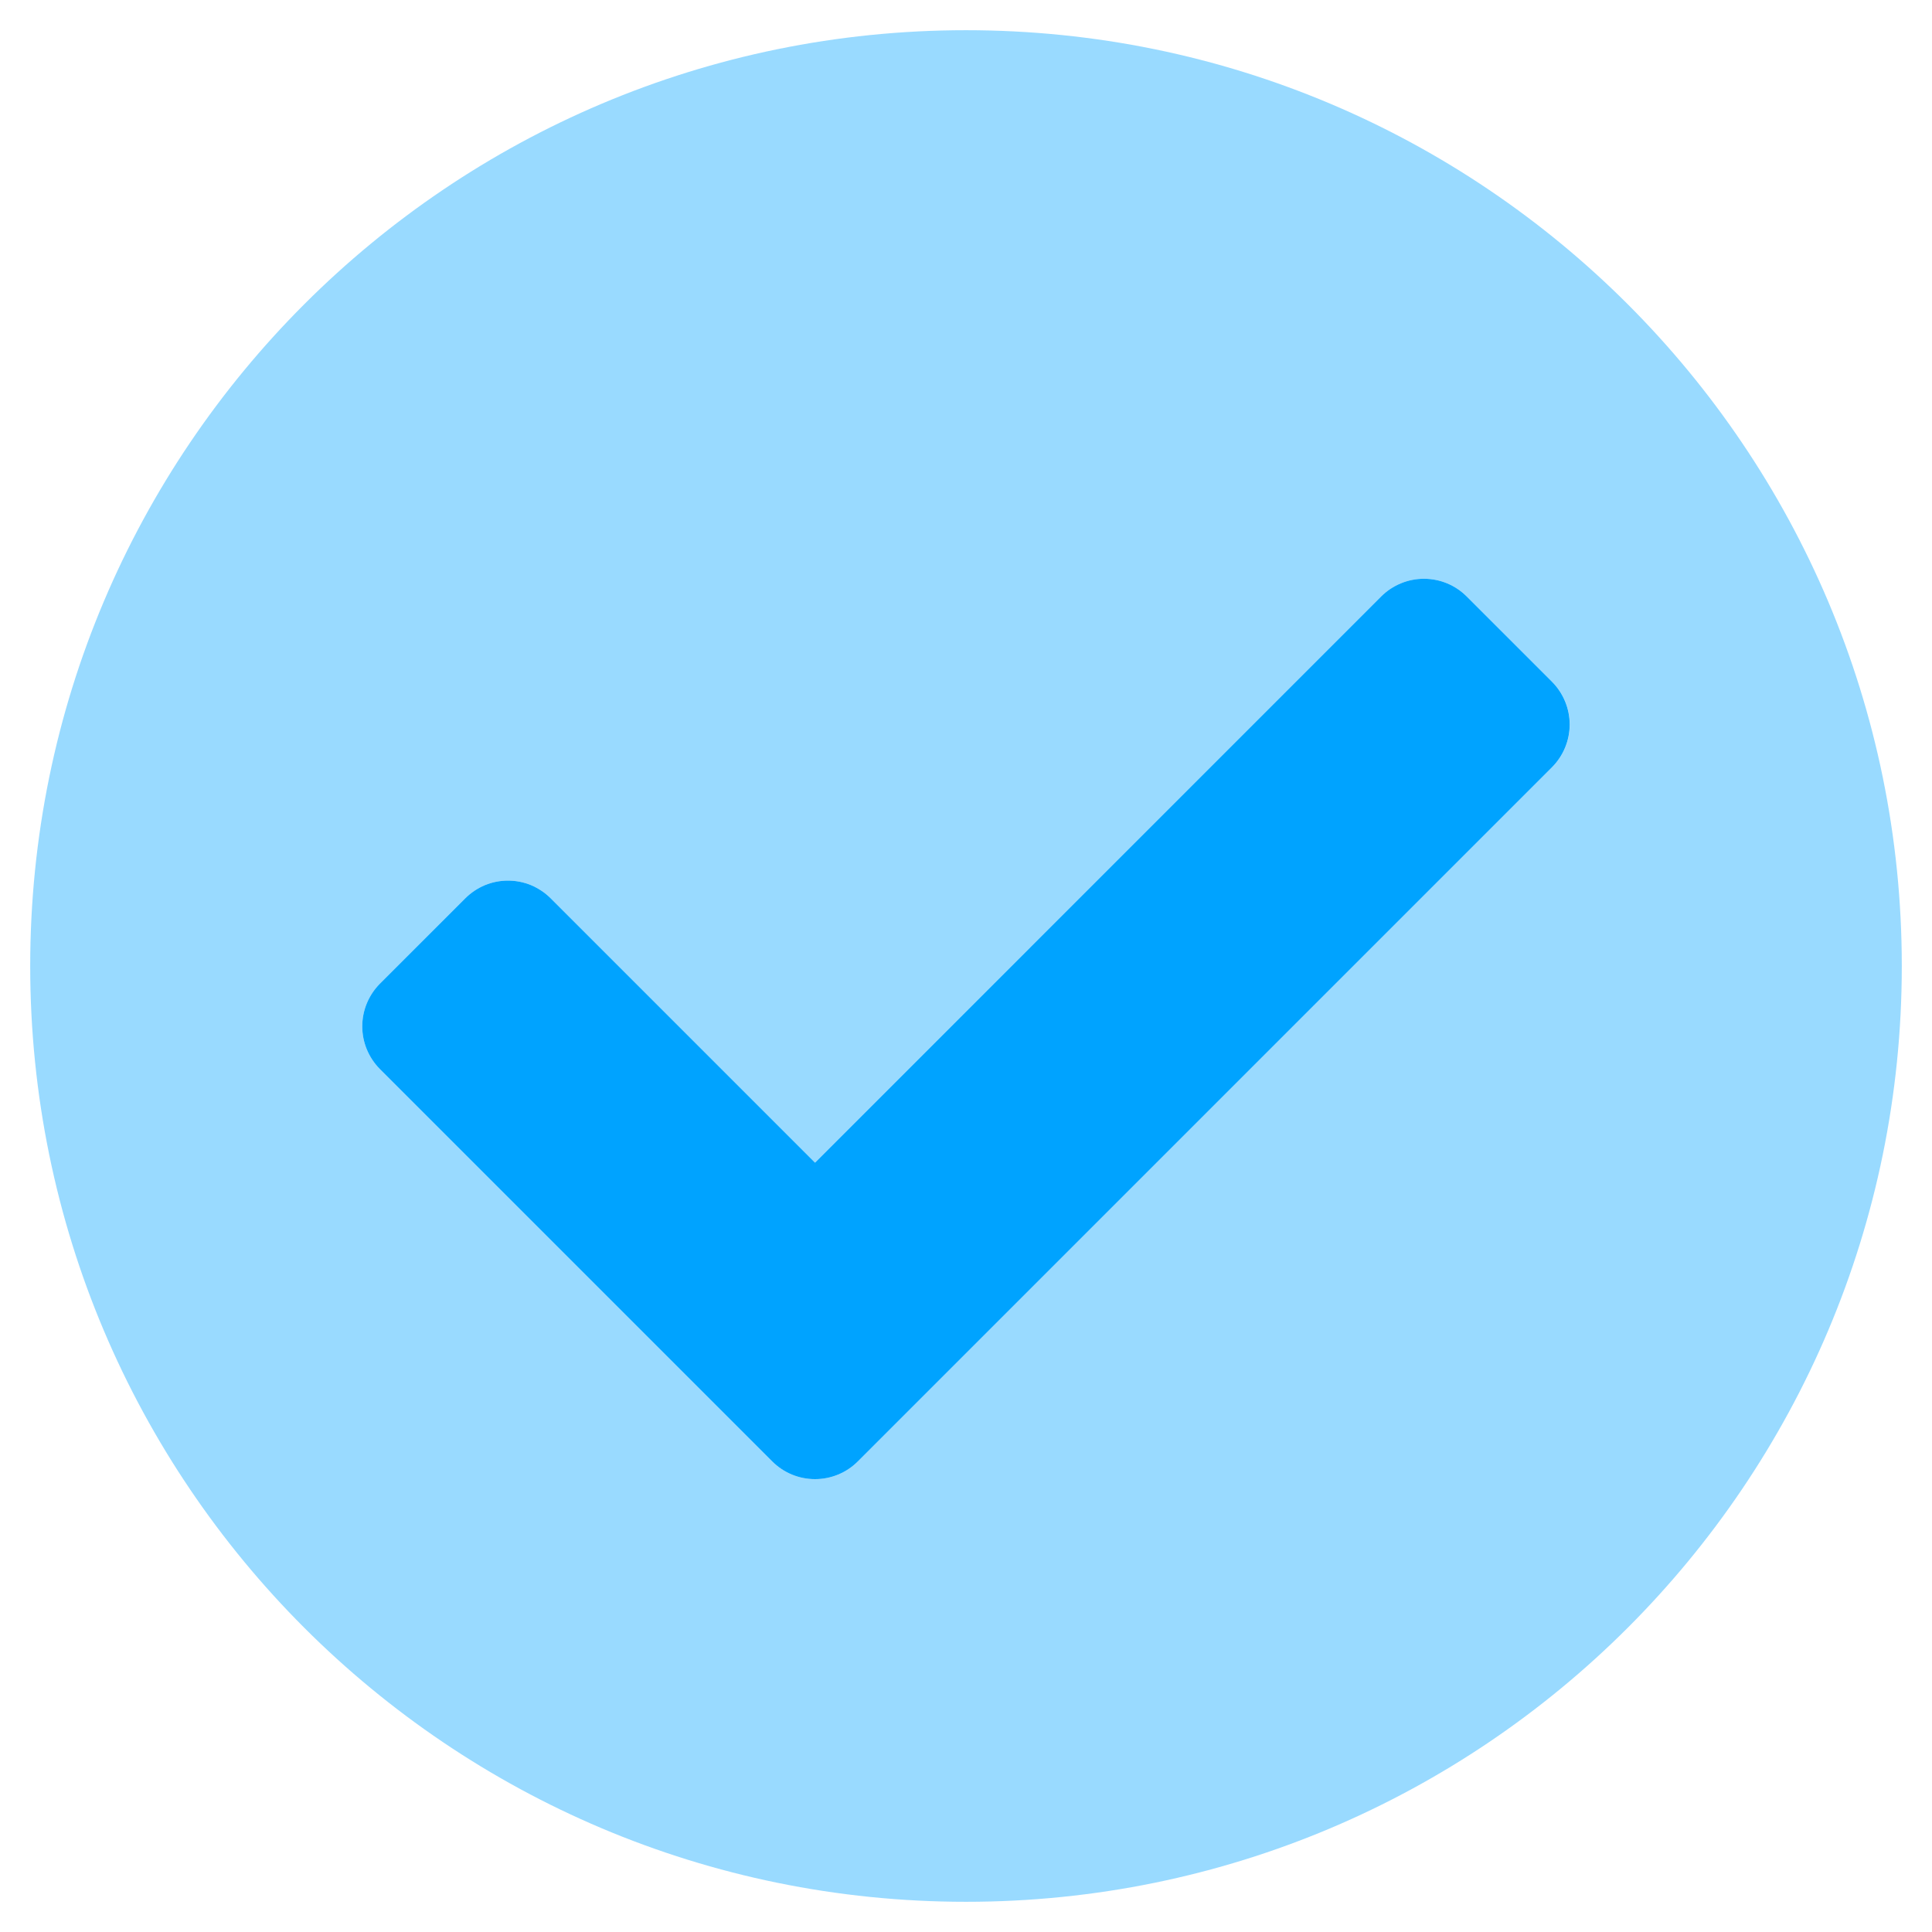 <?xml version="1.0" encoding="UTF-8"?> <svg xmlns="http://www.w3.org/2000/svg" width="30" height="30" viewBox="0 0 30 30" fill="none"><g clip-path="url(#clip0_580_1328)"><path opacity="0.4" d="M15 0.469C6.973 0.469 0.469 6.973 0.469 15C0.469 23.027 6.973 29.531 15 29.531C23.027 29.531 29.531 23.027 29.531 15C29.531 6.973 23.027 0.469 15 0.469ZM24.1 11.913L13.319 22.694C13.143 22.87 12.905 22.968 12.656 22.968C12.408 22.968 12.169 22.87 11.994 22.694L5.9 16.6C5.724 16.424 5.625 16.186 5.625 15.938C5.625 15.689 5.724 15.451 5.9 15.275L7.225 13.949C7.312 13.862 7.416 13.793 7.529 13.745C7.643 13.698 7.765 13.674 7.888 13.674C8.011 13.674 8.133 13.698 8.247 13.745C8.361 13.793 8.464 13.862 8.551 13.949L12.656 18.054L21.449 9.261C21.536 9.174 21.639 9.105 21.753 9.058C21.867 9.011 21.989 8.987 22.112 8.987C22.235 8.987 22.357 9.011 22.471 9.058C22.584 9.105 22.688 9.174 22.775 9.261L24.1 10.587C24.276 10.763 24.375 11.002 24.375 11.25C24.375 11.498 24.276 11.737 24.1 11.913Z" fill="#00A3FF"></path><path d="M13.319 22.694C13.143 22.87 12.904 22.968 12.656 22.968C12.407 22.968 12.169 22.87 11.993 22.694L5.899 16.6C5.724 16.424 5.625 16.186 5.625 15.938C5.625 15.689 5.724 15.451 5.899 15.275L7.225 13.949C7.312 13.862 7.415 13.793 7.529 13.745C7.643 13.698 7.765 13.674 7.888 13.674C8.011 13.674 8.133 13.698 8.247 13.745C8.36 13.793 8.464 13.862 8.551 13.949L12.656 18.054L21.448 9.261C21.535 9.174 21.639 9.105 21.753 9.058C21.866 9.011 21.988 8.987 22.111 8.987C22.235 8.987 22.356 9.011 22.47 9.058C22.584 9.105 22.687 9.174 22.774 9.261L24.1 10.587C24.275 10.763 24.374 11.002 24.374 11.25C24.374 11.498 24.275 11.737 24.1 11.913L13.319 22.694Z" fill="#00A3FF"></path></g><defs><clipPath id="clip0_580_1328"><rect width="30" height="30" fill="white"></rect></clipPath></defs></svg> 